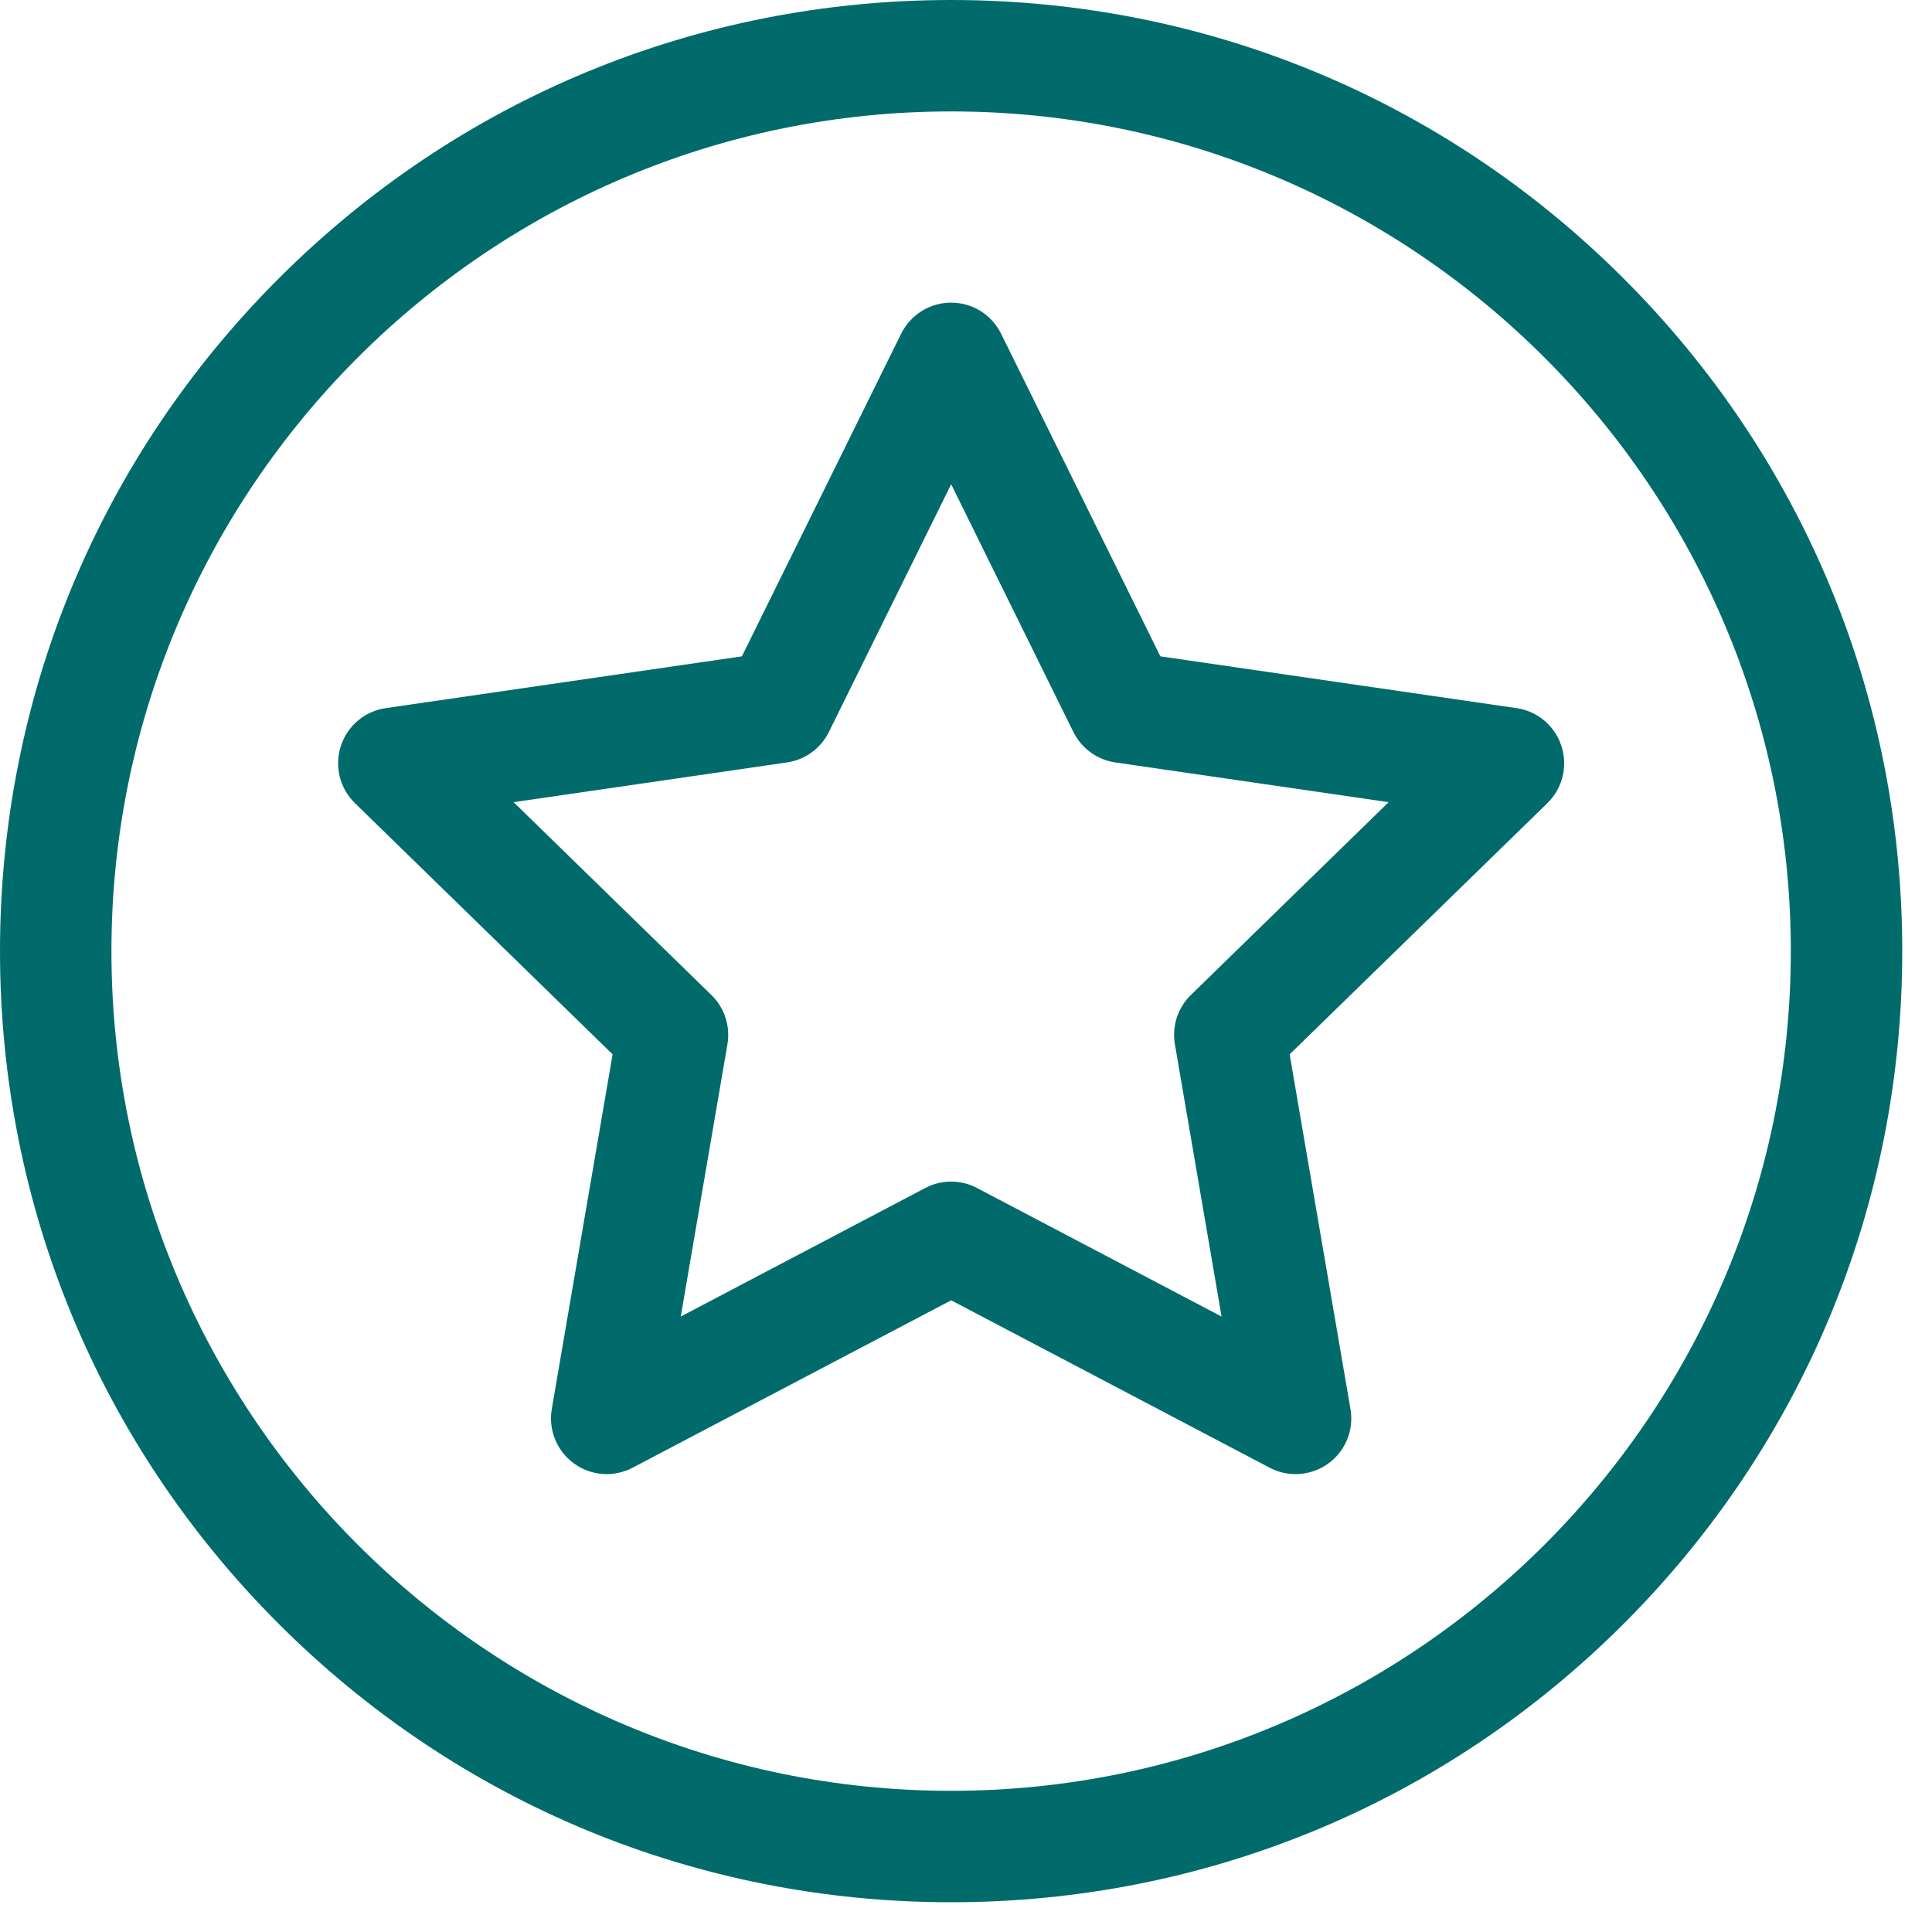<?xml version="1.0" encoding="UTF-8"?>
<svg width="25px" height="25px" viewBox="0 0 25 25" version="1.1" xmlns="http://www.w3.org/2000/svg" xmlns:xlink="http://www.w3.org/1999/xlink">
    <title>favorite</title>
    <g id="Page-1" stroke="none" stroke-width="1" fill="none" fill-rule="evenodd">
        <g id="PC" transform="translate(-767, -997)" fill="#016B6B" fill-rule="nonzero">
            <g id="p1" transform="translate(453, 939)">
                <g id="品牌識別" transform="translate(314, 51)">
                    <g id="favorite" transform="translate(0, 7)">
                        <path d="M21.011,3.605 C18.686,1.28 15.595,0 12.308,0 C9.02,0 5.929,1.28 3.605,3.605 C1.28,5.929 -2.73285668e-15,9.02 -2.73285668e-15,12.308 C-2.73285668e-15,15.595 1.28,18.686 3.605,21.011 C5.929,23.335 9.02,24.615 12.308,24.615 C15.595,24.615 18.686,23.335 21.011,21.011 C23.335,18.686 24.615,15.595 24.615,12.308 C24.615,9.02 23.335,5.929 21.011,3.605 Z M12.308,23.173 C6.316,23.173 1.442,18.299 1.442,12.308 C1.442,6.316 6.316,1.442 12.308,1.442 C18.299,1.442 23.173,6.316 23.173,12.308 C23.173,18.299 18.299,23.173 12.308,23.173 Z" id="Shape"></path>
                        <path d="M20.205,9.654 C20.12,9.392 19.895,9.202 19.623,9.163 L15.015,8.493 L12.954,4.318 C12.833,4.072 12.582,3.916 12.308,3.916 C12.033,3.916 11.783,4.072 11.661,4.318 L9.6,8.493 L4.992,9.163 C4.721,9.202 4.495,9.392 4.41,9.654 C4.326,9.915 4.396,10.201 4.593,10.393 L7.927,13.643 L7.14,18.232 C7.094,18.503 7.205,18.776 7.427,18.937 C7.649,19.099 7.943,19.12 8.186,18.992 L12.308,16.826 L16.429,18.992 C16.535,19.048 16.65,19.075 16.765,19.075 C16.914,19.075 17.063,19.029 17.189,18.937 C17.411,18.776 17.522,18.503 17.475,18.232 L16.688,13.643 L20.023,10.393 C20.219,10.201 20.29,9.915 20.205,9.654 Z M15.41,12.875 C15.24,13.04 15.163,13.279 15.203,13.513 L15.807,17.036 L12.643,15.373 C12.538,15.317 12.423,15.29 12.308,15.29 C12.192,15.29 12.077,15.317 11.972,15.373 L8.809,17.036 L9.413,13.513 C9.453,13.279 9.375,13.04 9.205,12.875 L6.646,10.38 L10.183,9.866 C10.418,9.832 10.621,9.684 10.726,9.471 L12.308,6.266 L13.889,9.471 C13.995,9.684 14.198,9.832 14.432,9.866 L17.969,10.38 L15.41,12.875 Z" id="Shape"></path>
                    </g>
                </g>
            </g>
        </g>
    </g>
</svg>